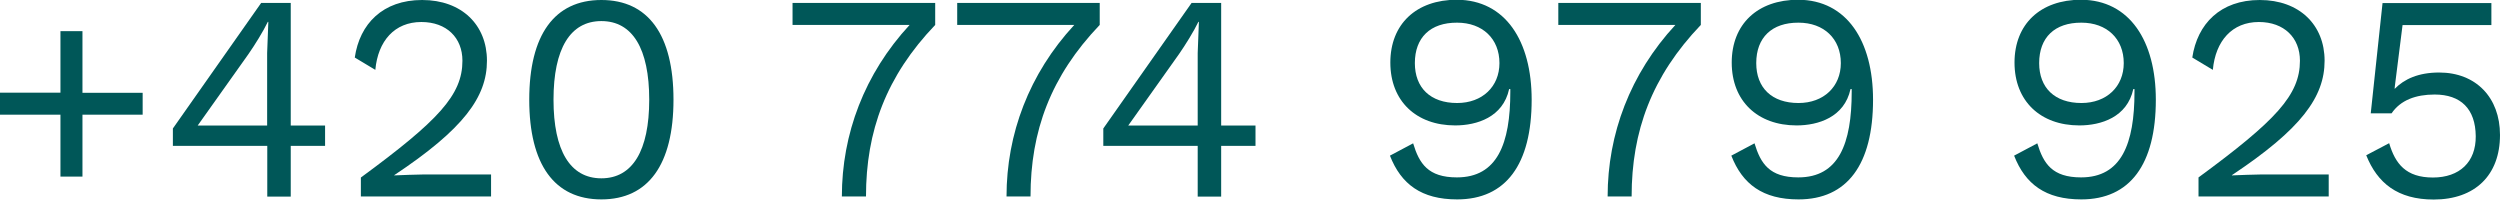 <?xml version="1.0" encoding="utf-8"?>
<!-- Generator: Adobe Illustrator 28.1.0, SVG Export Plug-In . SVG Version: 6.00 Build 0)  -->
<svg version="1.1" id="Vrstva_1" xmlns:serif="http://www.serif.com/"
	 xmlns="http://www.w3.org/2000/svg" xmlns:xlink="http://www.w3.org/1999/xlink" x="0px" y="0px" viewBox="0 0 1885.7 150.5"
	 style="enable-background:new 0 0 1885.7 150.5;" xml:space="preserve">
<style type="text/css">
	.st0{fill:none;}
	.st1{fill:#005758;}
</style>
<rect id="Artboard1" x="-4.7" class="st0" width="1917.8" height="193.1"/>
<g>
	<path class="st1" d="M107.5,86.5H62.2v46.7H45.6V86.5H0V69.9h45.6V23.5h16.6v46.5h45.4V86.5z"/>
	<path class="st1" d="M245.2,110h-25.9v38.3h-17.7V110h-71.2V96.9l66.6-94.7h22.3v92.5h25.9V110z M149.1,94.7h52.4V40l0.9-23.5H202
		c-3.5,7.3-10,17.7-14.6,24.3L149.1,94.7z"/>
	<path class="st1" d="M272.2,133.9c58.4-42.9,76.6-62.2,76.6-88.1c0-17.3-11.9-29.2-31-29.2c-20.1,0-32.7,14.2-34.7,36.1l-15.5-9.3
		C271.3,17.9,288.8,0,318.4,0c29.9,0,48.9,18.8,48.9,45.8c0,27.4-17.7,51.6-69.9,86.3v0.2c4.9-0.2,17.5-0.7,21.9-0.7h51.1v16.6
		h-98.2V133.9z"/>
	<path class="st1" d="M399.2,75.2c0-48.9,19-75.2,54.4-75.2S508,26.3,508,75.2c0,48.9-19,75.2-54.4,75.2S399.2,124.1,399.2,75.2z
		 M489.7,75.2c0-38.5-12.6-59.3-36.1-59.3c-23.5,0-36.1,20.8-36.1,59.3c0,38.5,12.6,59.3,36.1,59.3
		C477.1,134.5,489.7,113.7,489.7,75.2z"/>
	<path class="st1" d="M705.4,2.2v16.6c-37,38.7-52.2,80.1-52.2,129.4H635c0-47.1,17-92.5,51.1-129.4h-88.3V2.2H705.4z"/>
	<path class="st1" d="M829.5,2.2v16.6c-37,38.7-52.2,80.1-52.2,129.4h-18.1c0-47.1,17-92.5,51.1-129.4H722V2.2H829.5z"/>
	<path class="st1" d="M947,110h-25.9v38.3h-17.7V110h-71.2V96.9l66.6-94.7h22.3v92.5H947V110z M851,94.7h52.4V40l0.9-23.5h-0.4
		c-3.5,7.3-10,17.7-14.6,24.3L851,94.7z"/>
	<path class="st1" d="M1155.3,75.2c0,48.9-19.5,75.2-56.2,75.2c-27,0-42.3-11.5-50.7-33l17.5-9.3c4.6,15.3,11.3,25.7,33,25.7
		c30.5,0,40.3-25.4,40.3-64.6v-2h-0.9c-4.6,21.2-24.3,27.4-40.7,27.4c-29.4,0-48.9-18.4-48.9-47.4c0-29,19.5-47.4,50.2-47.4
		C1135.6,0,1155.3,31,1155.3,75.2z M1067.2,47.6c0,18.6,11.7,30.1,31.9,30.1c19,0,31.9-12.4,31.9-30.1c0-18.4-12.8-30.5-31.9-30.5
		C1078.9,17,1067.2,28.3,1067.2,47.6z"/>
	<path class="st1" d="M1282.9,2.2v16.6c-37,38.7-52.2,80.1-52.2,129.4h-18.1c0-47.1,17-92.5,51.1-129.4h-88.3V2.2H1282.9z"/>
	<path class="st1" d="M1412.8,75.2c0,48.9-19.5,75.2-56.2,75.2c-27,0-42.3-11.5-50.7-33l17.5-9.3c4.6,15.3,11.3,25.7,33,25.7
		c30.5,0,40.3-25.4,40.3-64.6v-2h-0.9c-4.6,21.2-24.3,27.4-40.7,27.4c-29.4,0-48.9-18.4-48.9-47.4c0-29,19.5-47.4,50.2-47.4
		C1393.1,0,1412.8,31,1412.8,75.2z M1324.7,47.6c0,18.6,11.7,30.1,31.9,30.1c19,0,31.9-12.4,31.9-30.1c0-18.4-12.8-30.5-31.9-30.5
		C1336.5,17,1324.7,28.3,1324.7,47.6z"/>
	<path class="st1" d="M1626.1,75.2c0,48.9-19.5,75.2-56.2,75.2c-27,0-42.3-11.5-50.7-33l17.5-9.3c4.6,15.3,11.3,25.7,33,25.7
		c30.5,0,40.3-25.4,40.3-64.6v-2h-0.9c-4.6,21.2-24.3,27.4-40.7,27.4c-29.4,0-48.9-18.4-48.9-47.4c0-29,19.5-47.4,50.2-47.4
		C1606.4,0,1626.1,31,1626.1,75.2z M1538.1,47.6c0,18.6,11.7,30.1,31.9,30.1c19,0,31.9-12.4,31.9-30.1c0-18.4-12.8-30.5-31.9-30.5
		C1549.8,17,1538.1,28.3,1538.1,47.6z"/>
	<path class="st1" d="M1658.2,133.9c58.4-42.9,76.6-62.2,76.6-88.1c0-17.3-11.9-29.2-31-29.2c-20.1,0-32.7,14.2-34.7,36.1l-15.5-9.3
		c3.8-25.4,21.2-43.4,50.9-43.4c29.9,0,48.9,18.8,48.9,45.8c0,27.4-17.7,51.6-69.9,86.3v0.2c4.9-0.2,17.5-0.7,21.9-0.7h51.1v16.6
		h-98.2V133.9z"/>
	<path class="st1" d="M1885.7,101.8c0,30.3-18.8,48.7-50,48.7c-27.2,0-42.5-12.4-50.9-33.4l17.3-9.1c4.6,15.5,12.6,25.9,33,25.9
		c20.1,0,32.5-11.7,32.3-31.2c-0.2-20.6-11.3-31.4-31-31.4c-14.2,0-25.7,4.2-32.5,14.2h-15.7l8.9-83.2h82.1v16.6h-67l-5.8,46l-0.2,2
		h0.2c7.1-7.3,17.9-12.2,33.4-12.2C1867.5,54.7,1885.7,73.5,1885.7,101.8z"/>
</g>
</svg>

